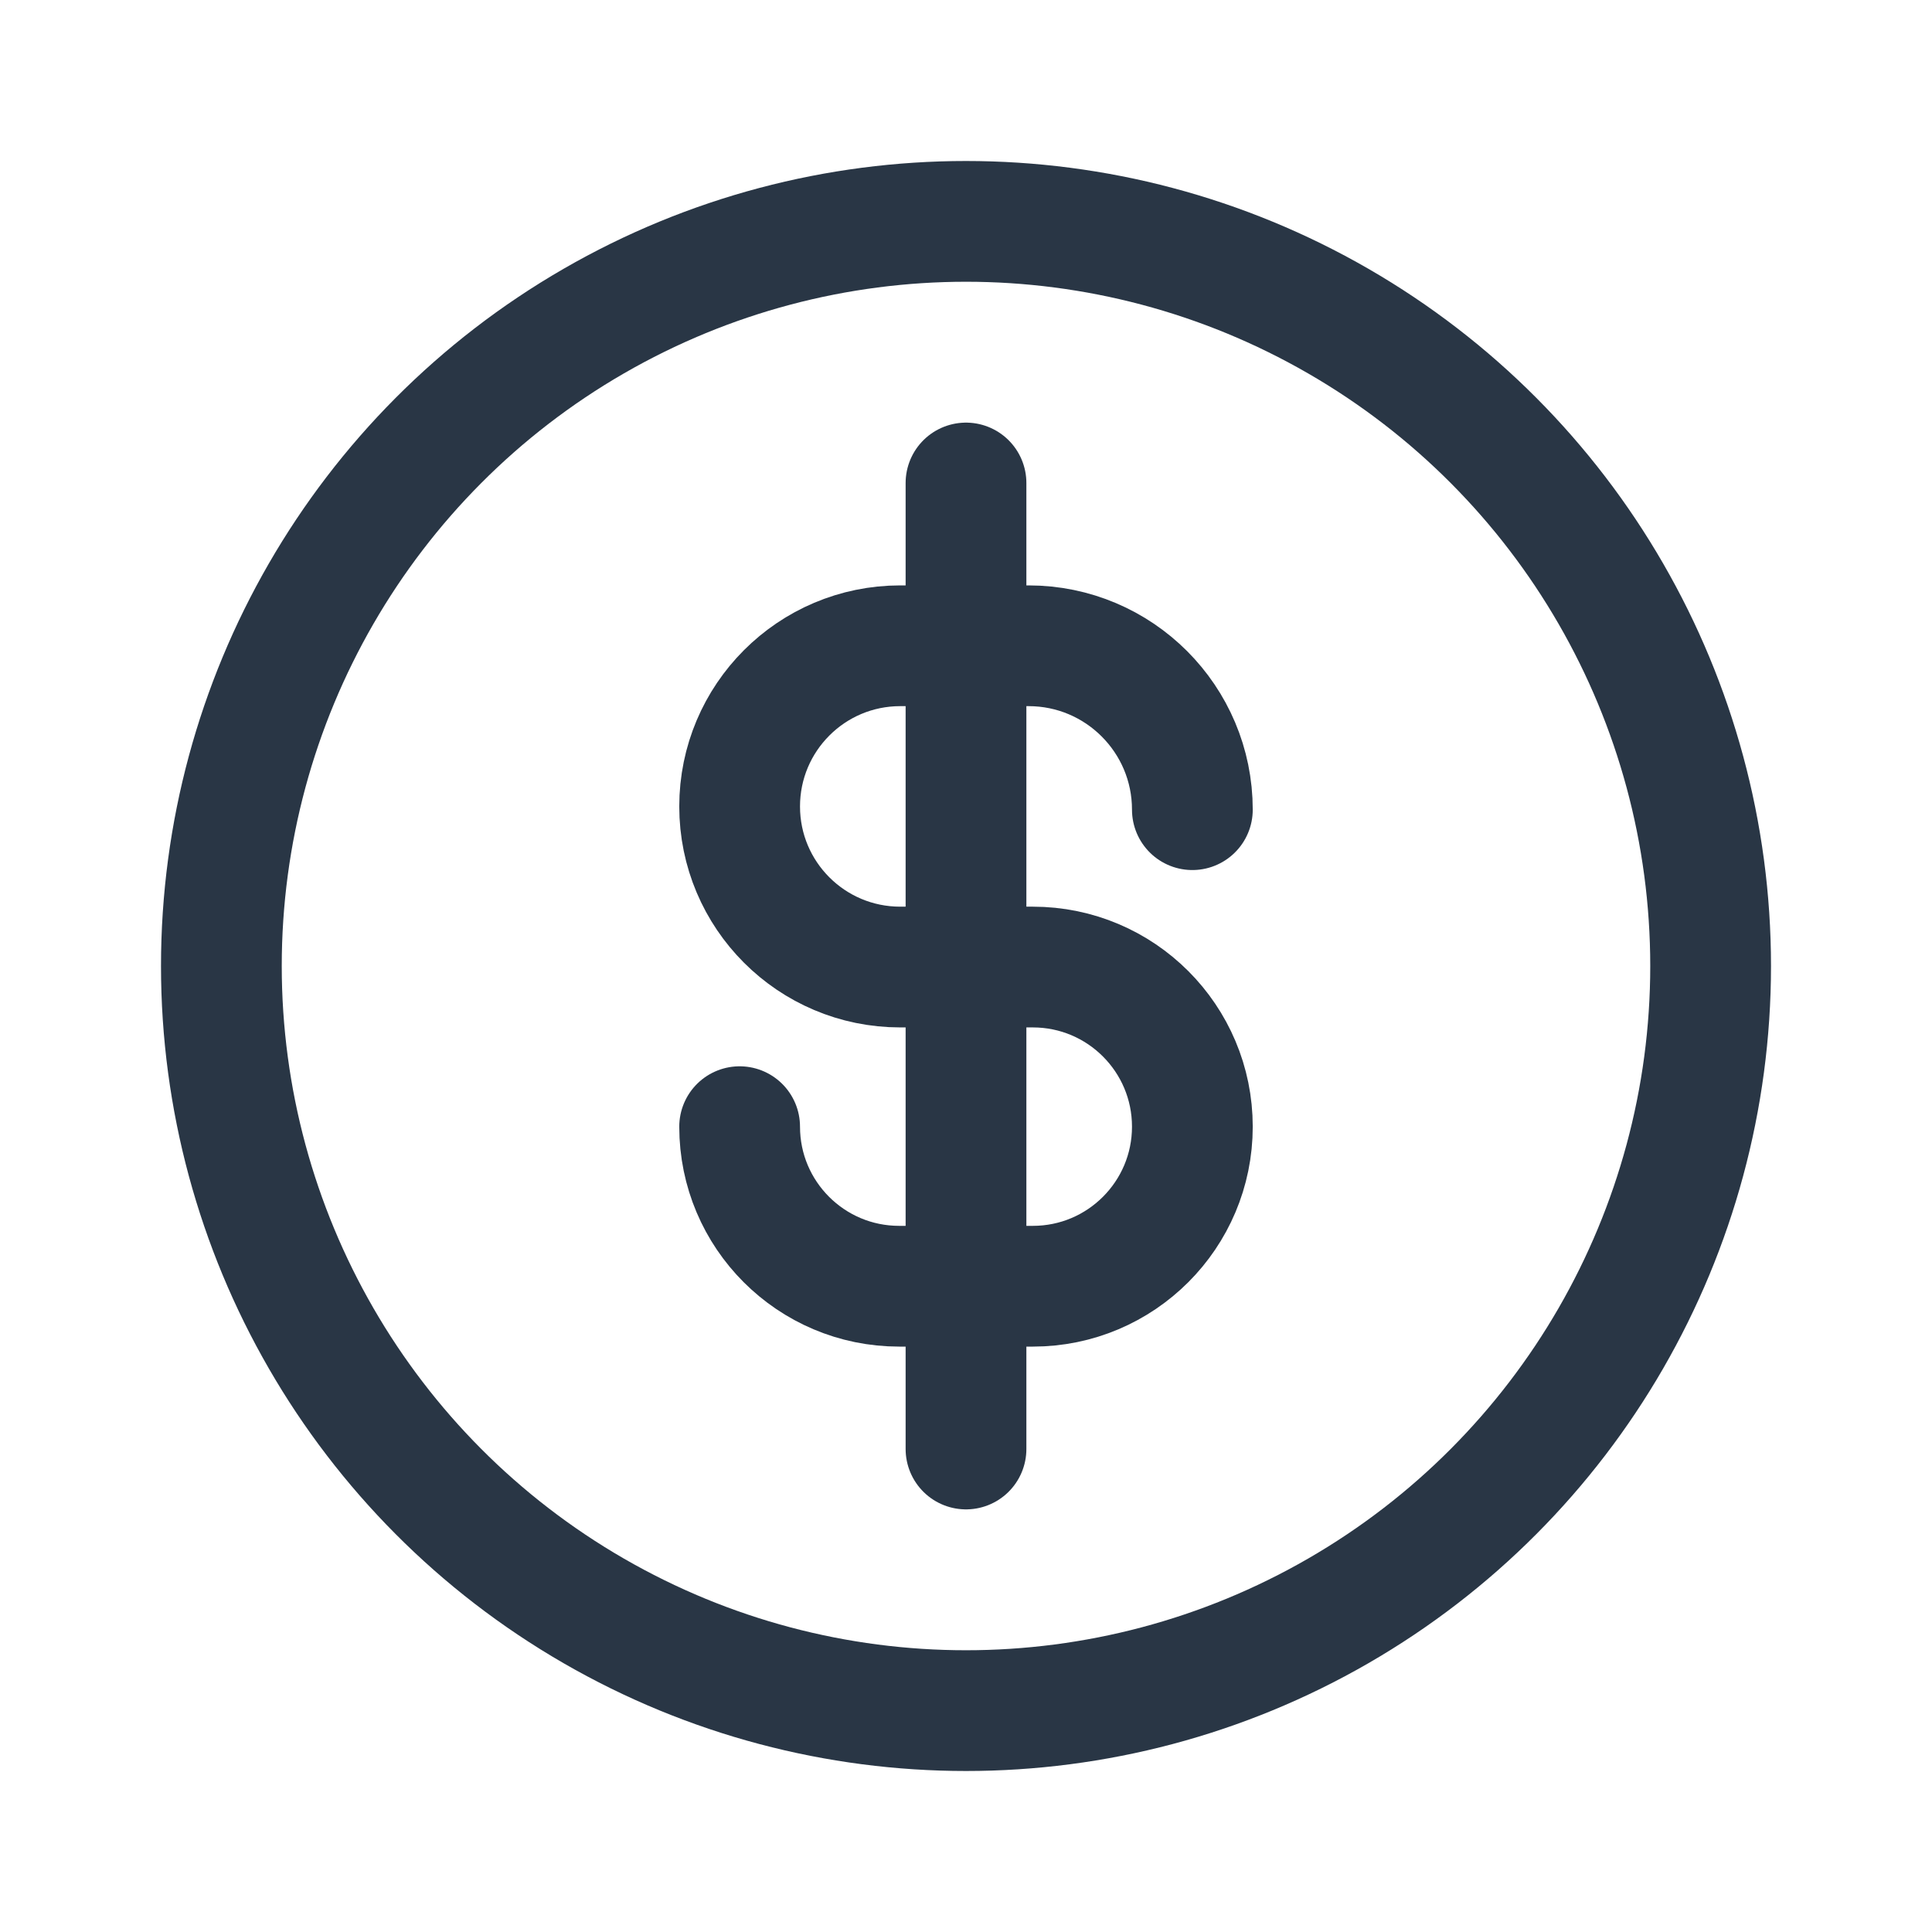 <svg width="24" height="24" viewBox="0 0 24 24" fill="none" xmlns="http://www.w3.org/2000/svg">
<g clip-path="url(#clip0_1981_33486)">
<path d="M9.188 13.996C9.188 15.09 10.075 15.978 11.17 15.978H12.83C13.925 15.978 14.812 15.09 14.812 13.996C14.812 12.901 13.925 12.013 12.83 12.013H11.183C10.081 12.013 9.188 11.12 9.188 10.018C9.188 8.916 10.081 8.022 11.183 8.022H12.777C13.901 8.022 14.812 8.934 14.812 10.058" stroke="#293645" stroke-width="1.5" stroke-linecap="round"/>
<path d="M12 6V18" stroke="#293645" stroke-width="1.5" stroke-linecap="round"/>
<circle cx="12" cy="12" r="9.25" stroke="#293645" stroke-width="1.5"/>
</g>
<defs>
<clipPath id="clip0_1981_33486">
<rect width="24" height="24" fill="white"/>
</clipPath>
</defs>
</svg>
